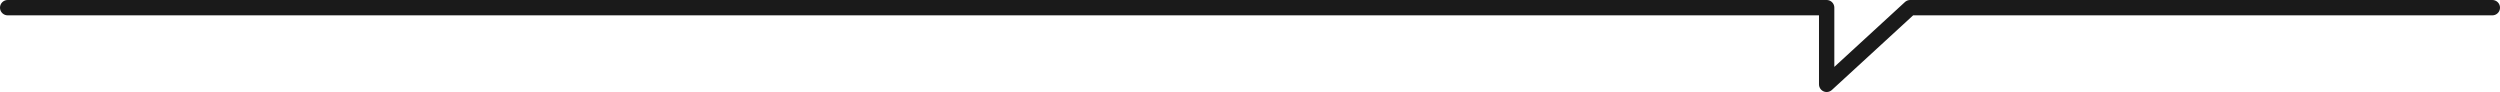 <svg xmlns="http://www.w3.org/2000/svg" width="326.046" height="12" viewBox="0 0 326.046 12">
  <path id="パス_47947" data-name="パス 47947" d="M-6449-2998.058h237.23v10l10.89-10h75.927" transform="translate(6450 2999.058)" fill="none" stroke="#1a1a1a" stroke-linecap="round" stroke-linejoin="round" stroke-width="2"/>
</svg>
